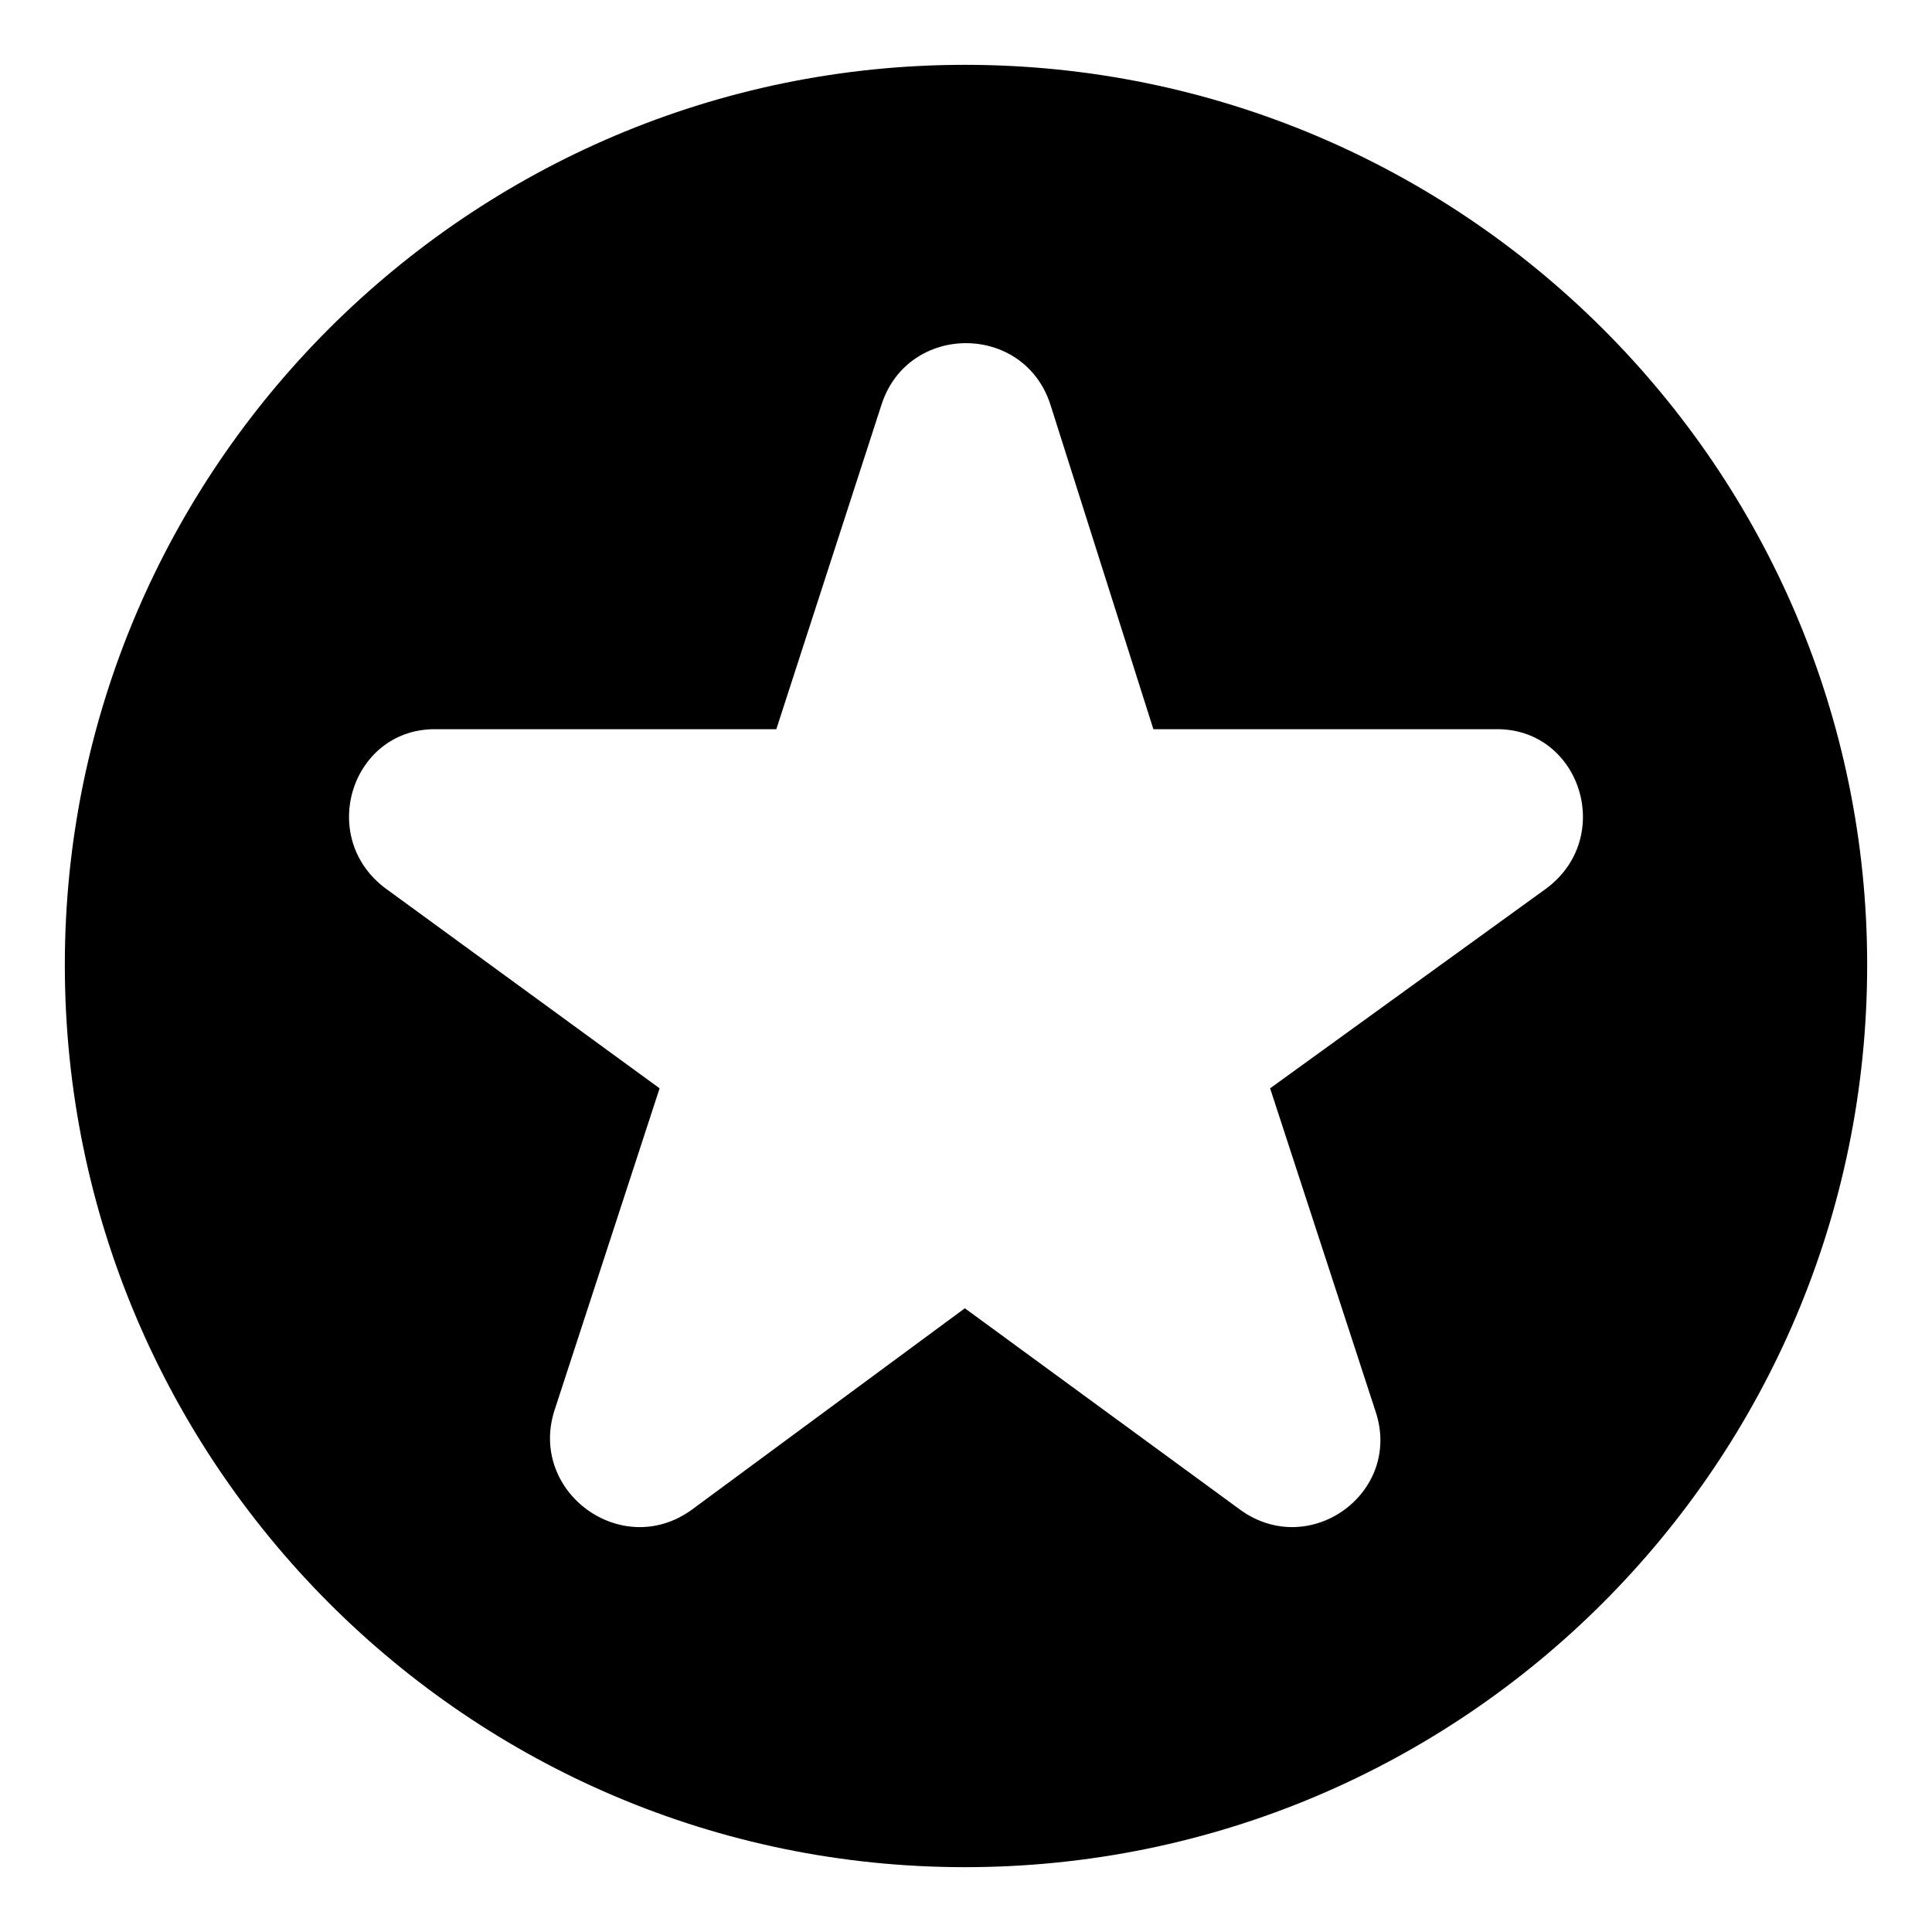<?xml version="1.0" encoding="UTF-8"?>
<!-- The Best Svg Icon site in the world: iconSvg.co, Visit us! https://iconsvg.co -->
<svg fill="#000000" width="800px" height="800px" version="1.1" viewBox="144 144 512 512" xmlns="http://www.w3.org/2000/svg">
 <path d="m399.7 161.18c132.05 0 239.12 107.07 239.12 238.52 0 132.05-107.07 239.12-239.12 239.12-131.45 0-238.52-107.07-238.52-239.12 0-131.45 107.07-238.52 238.52-238.52zm49.965 176.07h90.41c22.602-0.594 32.121 28.551 13.68 42.23l-73.164 52.938 27.957 85.652c7.137 21.414-17.25 39.258-35.688 26.172l-73.164-53.535-72.566 53.535c-18.438 13.086-42.828-4.758-36.285-26.172l27.957-85.652-72.566-52.938c-18.438-13.68-8.922-42.828 13.68-42.23h89.816l27.957-86.25c7.137-21.414 37.473-21.414 44.609 0l27.363 86.25z" fill-rule="evenodd"/>
</svg>